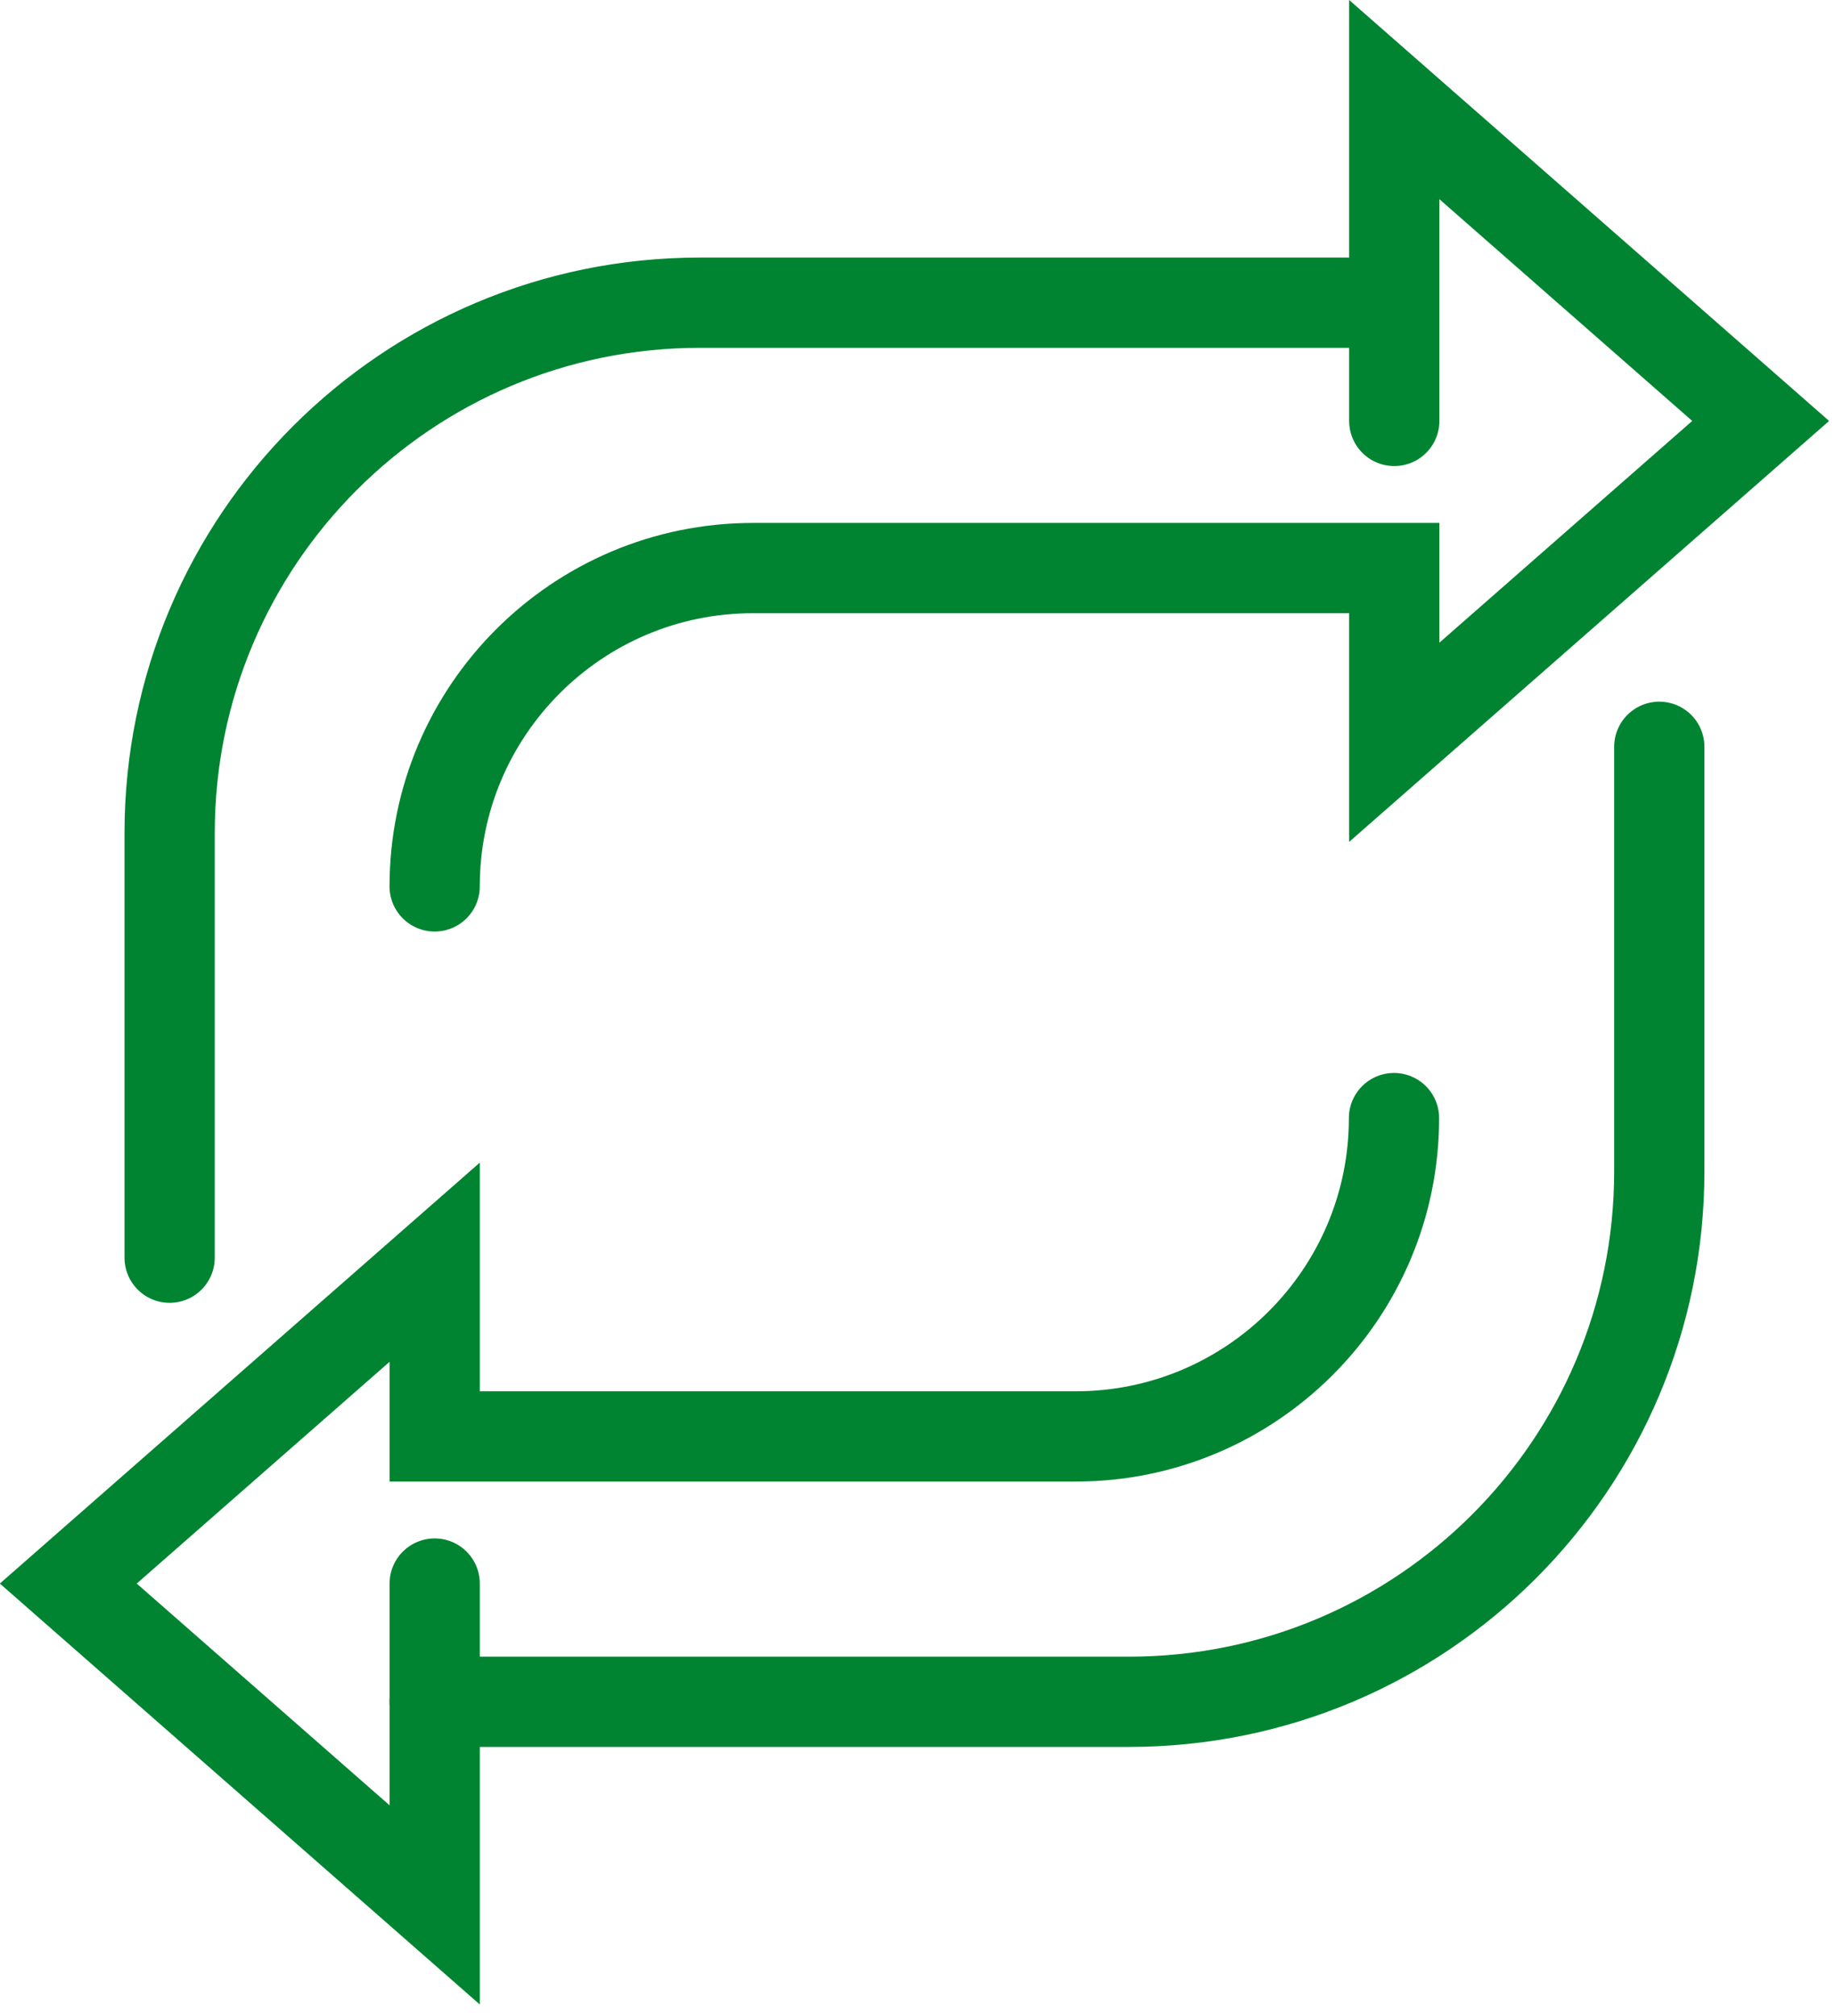 <svg width="61" height="67" viewBox="0 0 61 67" fill="none" xmlns="http://www.w3.org/2000/svg">
<g clip-path="url(#clip0_49_122)">
<path d="M5.639 41.8V27.69C5.639 17.95 13.529 10.06 23.269 10.06H46.349" stroke="#008431" stroke-width="3" stroke-miterlimit="10" stroke-linecap="round"/>
<path d="M14.449 29.46C14.449 23.62 19.189 18.88 25.029 18.88H46.349V24.67L52.439 19.33L58.529 13.99L52.439 8.65L46.349 3.31V13.99" stroke="#008431" stroke-width="3" stroke-miterlimit="10" stroke-linecap="round"/>
<path d="M55.159 24.82V38.93C55.159 48.67 47.269 56.56 37.529 56.56H14.449" stroke="#008431" stroke-width="3" stroke-miterlimit="10" stroke-linecap="round"/>
<path d="M46.34 37.16C46.34 43 41.599 47.74 35.76 47.74H14.45V41.95L8.36 47.29L2.27 52.63L8.36 57.97L14.45 63.31V52.63" stroke="#008431" stroke-width="3" stroke-miterlimit="10" stroke-linecap="round"/>
</g>
<defs>
<clipPath id="clip0_49_122">
<rect width="60.79" height="66.62" fill="white"/>
</clipPath>
</defs>
</svg>
